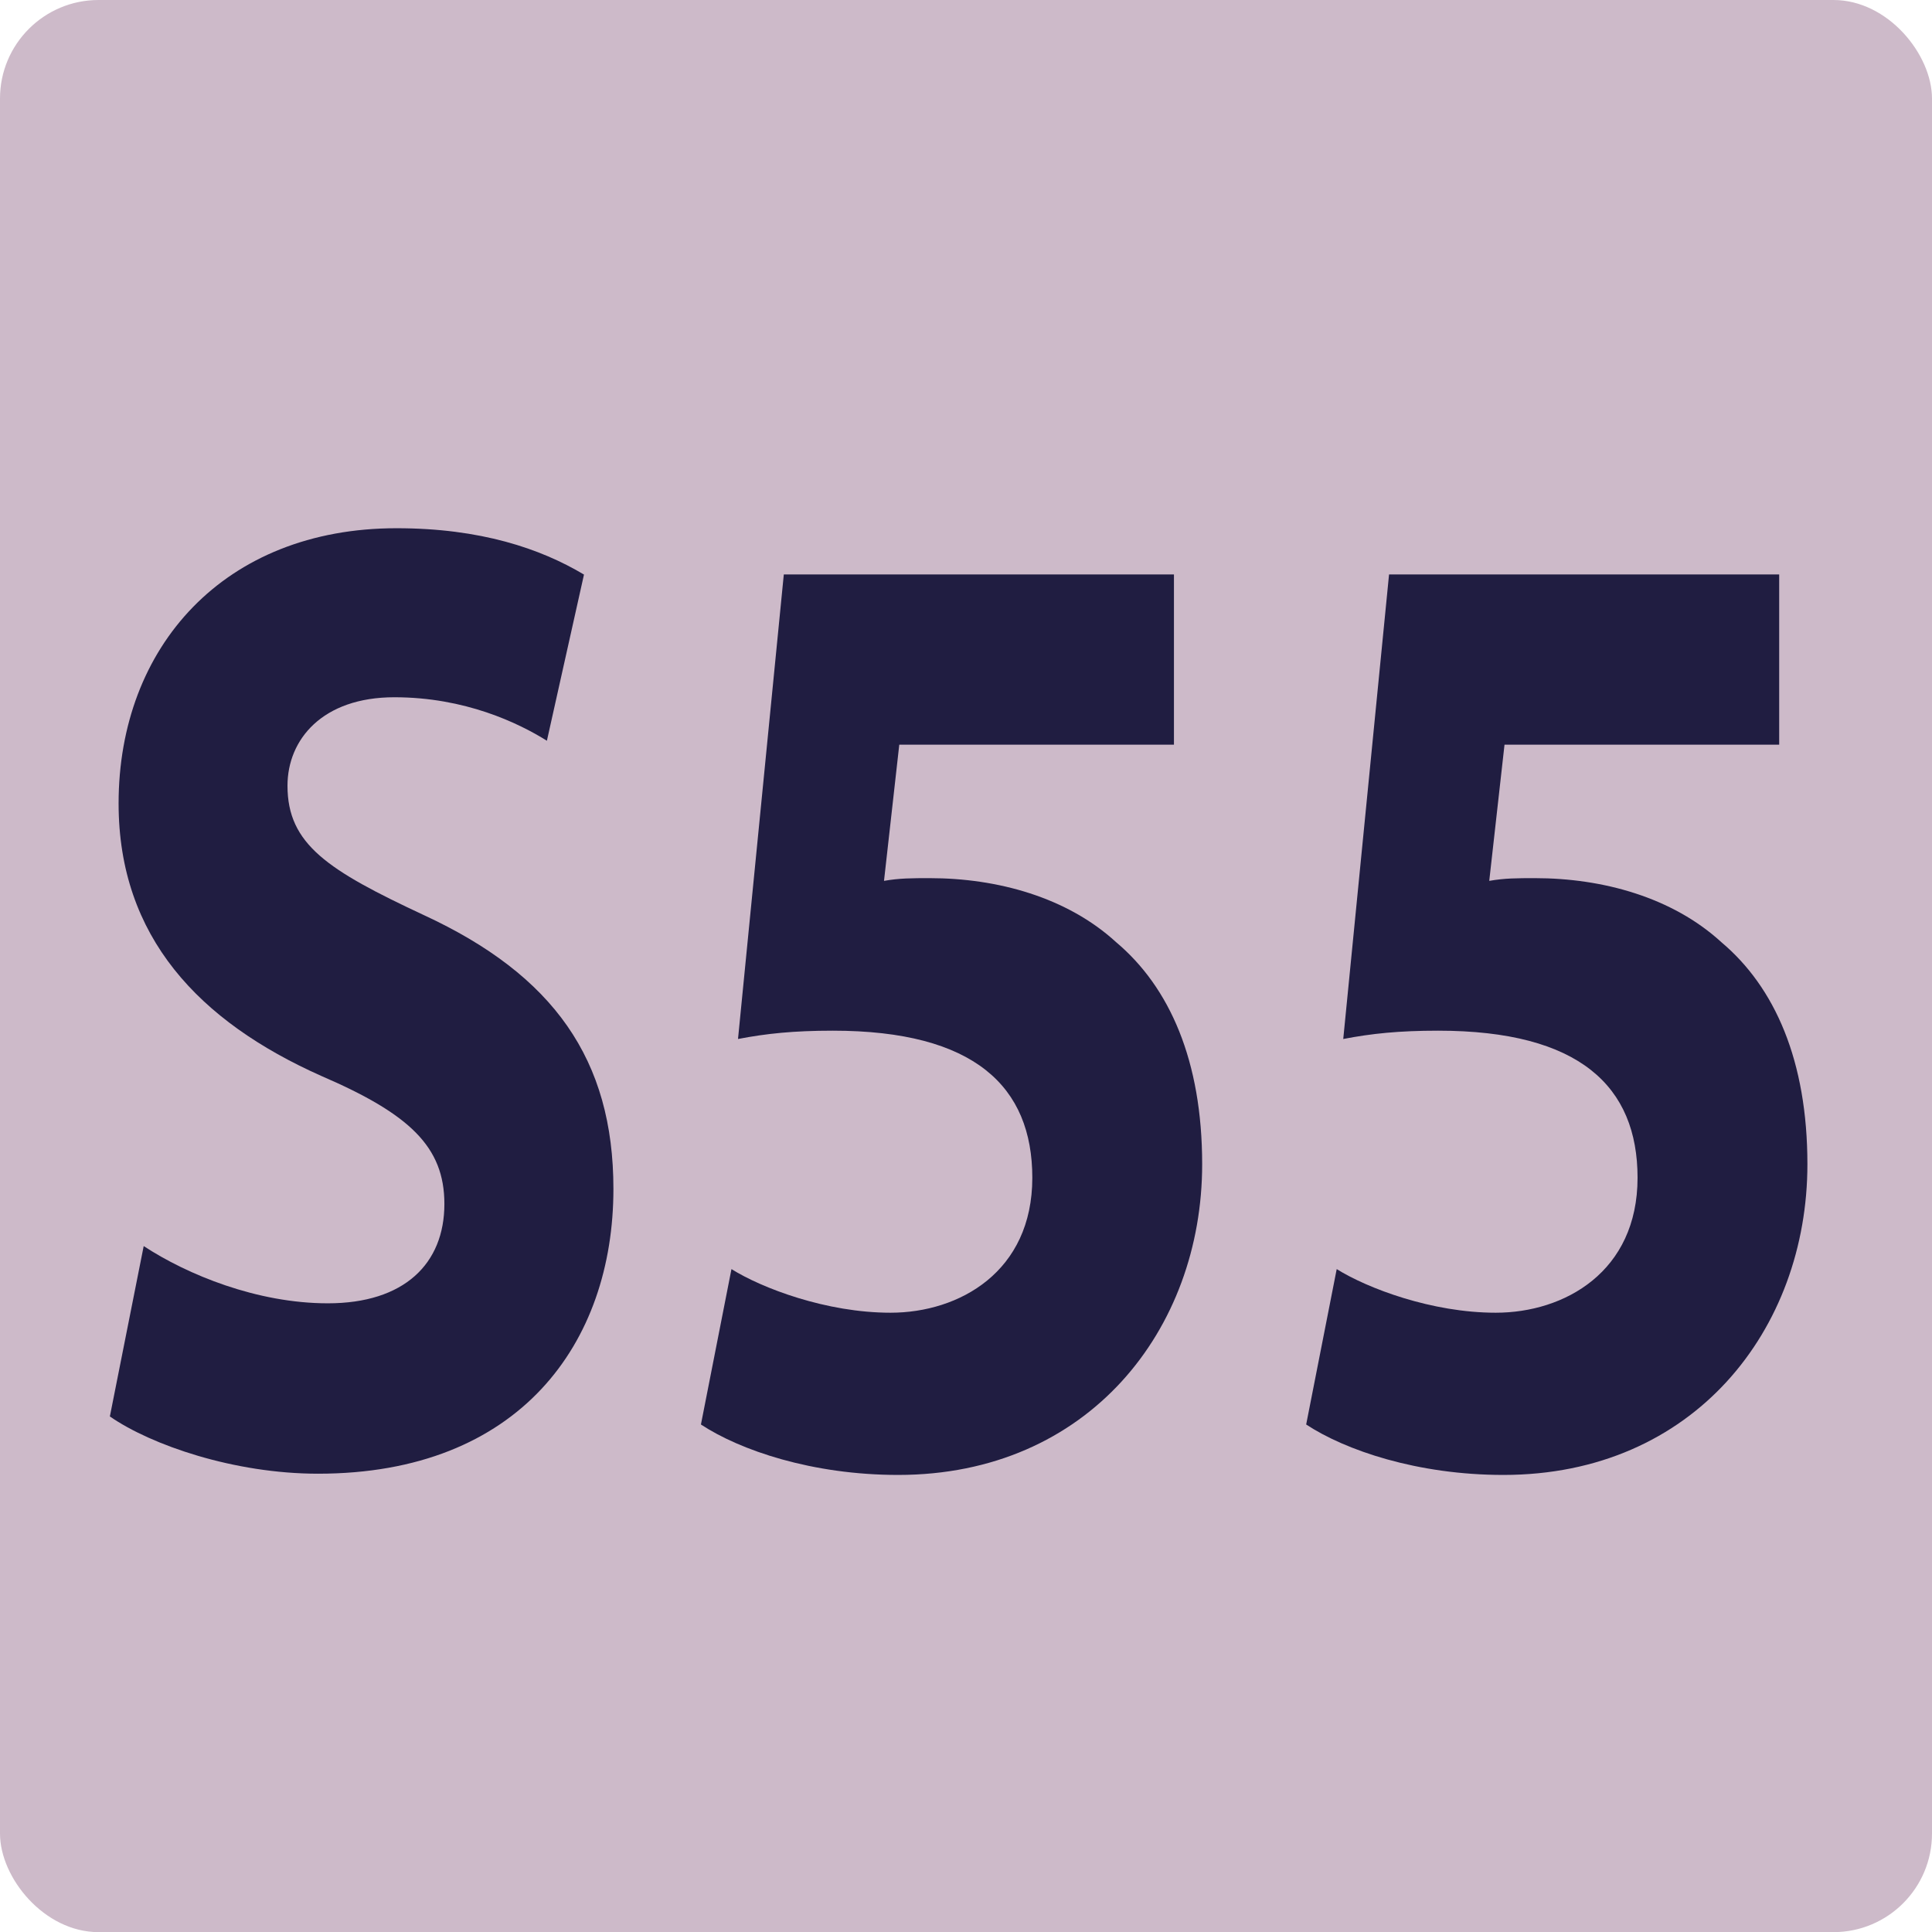 <?xml version="1.0" encoding="UTF-8"?><svg id="uuid-7ebc5f47-f9d9-4912-83ba-dc460e8e2cd6" xmlns="http://www.w3.org/2000/svg" viewBox="0 0 14.173 14.174"><defs><style>.uuid-6cae3090-bc24-402f-8828-02b56b84b2e4{fill:#201d41;}.uuid-6cae3090-bc24-402f-8828-02b56b84b2e4,.uuid-911b8b77-02fd-4ca6-8f28-6c136b7ebd93{stroke-width:0px;}.uuid-911b8b77-02fd-4ca6-8f28-6c136b7ebd93{fill:#cdbac9;}</style></defs><g id="uuid-9f52057e-db3d-4087-a044-a82f47a24c06"><rect class="uuid-911b8b77-02fd-4ca6-8f28-6c136b7ebd93" width="14.173" height="14.174" rx=".723" ry=".723"/><path class="uuid-6cae3090-bc24-402f-8828-02b56b84b2e4" d="m1.054,9.141c.32.21.832.42,1.351.42.56,0,.855-.29.855-.729,0-.42-.256-.66-.903-.939-.896-.399-1.487-1.02-1.487-1.999,0-1.149.775-2.019,2.039-2.019.616,0,1.055.149,1.375.34l-.272,1.219c-.208-.13-.6-.319-1.119-.319-.528,0-.784.31-.784.649,0,.43.296.62 1.0.949.952.44,1.391,1.06,1.391,2.009,0,1.13-.688,2.089-2.167,2.089-.616,0-1.224-.21-1.527-.42l.248-1.249Z"/><path class="uuid-6cae3090-bc24-402f-8828-02b56b84b2e4" d="m8.612,5.463h-2.015l-.112.999c.112-.02.208-.02.335-.02.496,0,1.008.14,1.368.47.392.33.631.869.631,1.629,0,1.21-.832,2.279-2.23,2.279-.632,0-1.16-.181-1.447-.37l.224-1.14c.224.14.696.32,1.167.32.504,0,1.04-.3,1.04-.99,0-.669-.424-1.079-1.463-1.079-.288,0-.488.021-.696.061l.336-3.408h2.862v1.249Z"/><path class="uuid-6cae3090-bc24-402f-8828-02b56b84b2e4" d="m13.052,5.463h-2.015l-.112.999c.112-.02.208-.02.335-.02.496,0,1.008.14,1.368.47.392.33.631.869.631,1.629,0,1.21-.832,2.279-2.23,2.279-.632,0-1.16-.181-1.447-.37l.224-1.14c.224.14.696.32,1.167.32.504,0,1.04-.3,1.04-.99,0-.669-.424-1.079-1.463-1.079-.288,0-.488.021-.696.061l.336-3.408h2.862v1.249Z"/></g></svg>